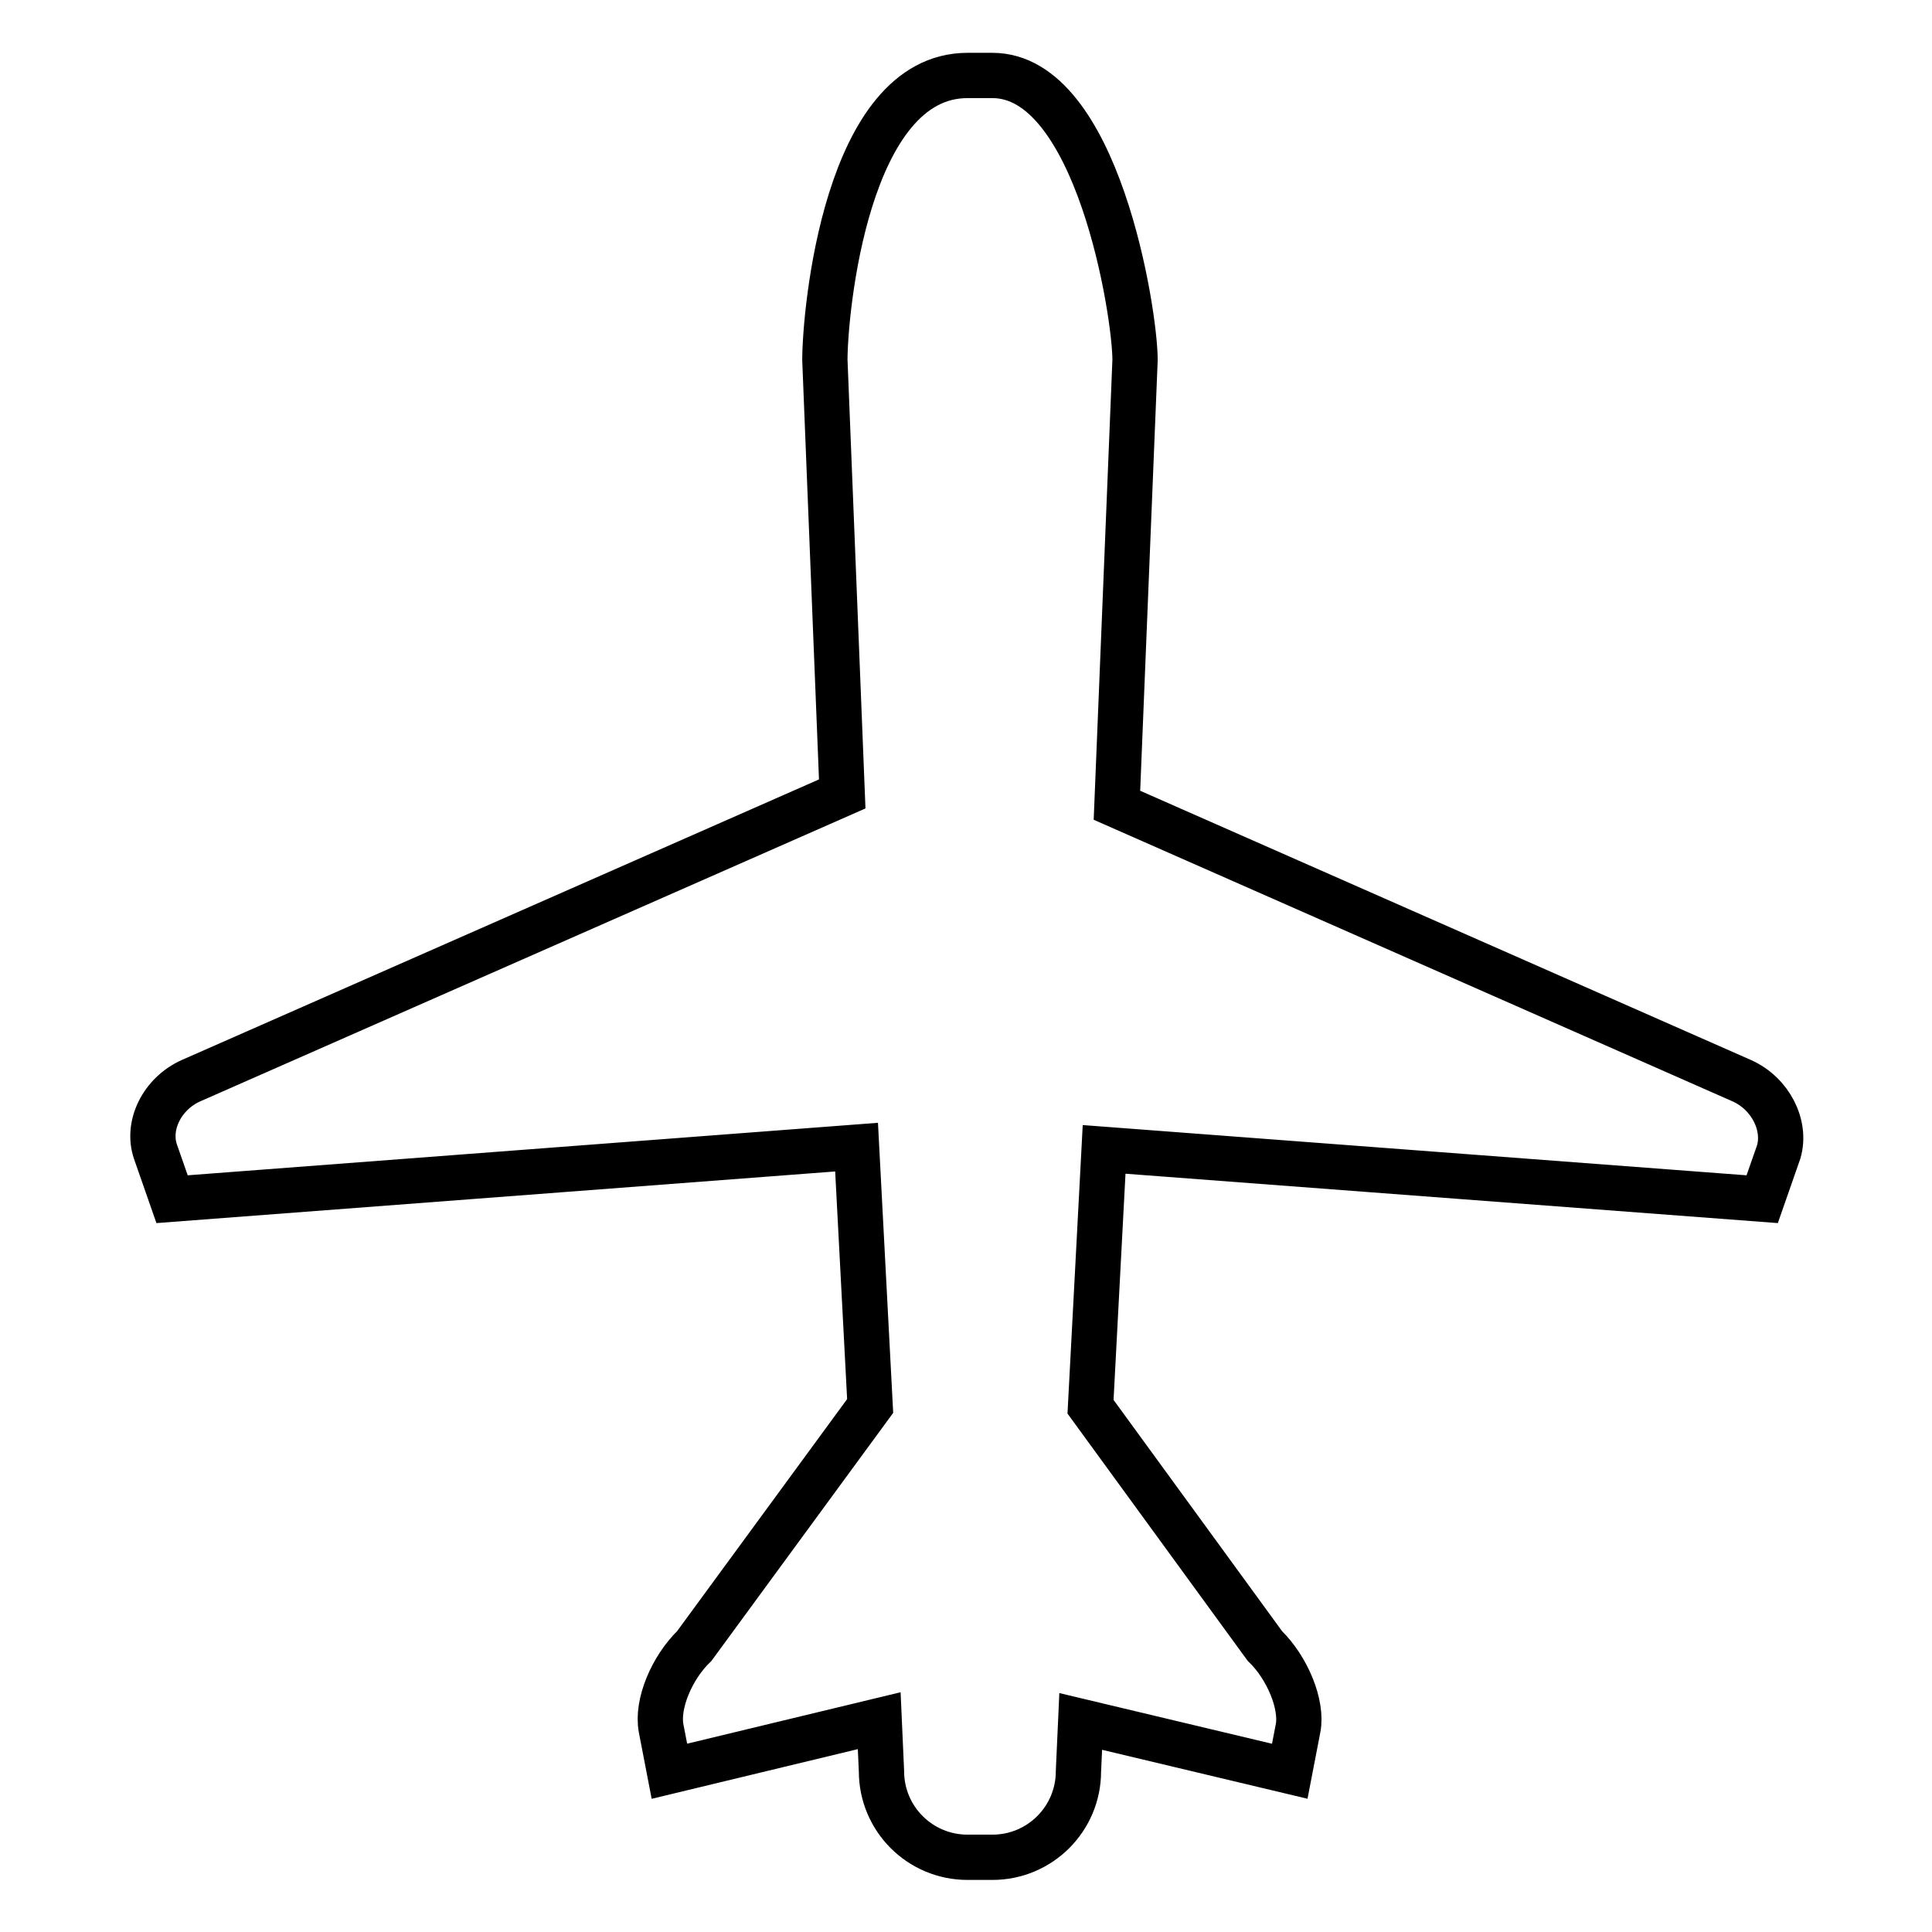 <?xml version="1.0" encoding="utf-8"?>
<!-- Svg Vector Icons : http://www.onlinewebfonts.com/icon -->
<!DOCTYPE svg PUBLIC "-//W3C//DTD SVG 1.1//EN" "http://www.w3.org/Graphics/SVG/1.1/DTD/svg11.dtd">
<svg version="1.1" xmlns="http://www.w3.org/2000/svg" xmlns:xlink="http://www.w3.org/1999/xlink" x="0px" y="0px" viewBox="0 0 256 256" enable-background="new 0 0 256 256" xml:space="preserve">
<g><g><g><path stroke-width="6" fill-opacity="0" stroke="#000000"  d="M230.8,143.2l-82.8-36.5l2.4-59c0-6.3-5-37.7-18.9-37.7h-3.3c-16.1,0-18.9,31.4-18.9,37.7l2.3,57.5l-86.3,38c-3.8,1.7-5.9,5.9-4.7,9.4l2.2,6.3l90.7-6.9l1.8,34.3L92,218.1c-3,2.9-5,7.7-4.4,10.9l1.1,5.7l27.8-6.7l0.3,6.7c0,6.3,5.1,11.4,11.4,11.4h3.3c6.3,0,11.4-5.1,11.4-11.4l0.3-6.6l27.7,6.6l1.1-5.7c0.6-3.1-1.4-8-4.4-10.9l-23.1-31.7l1.8-34.1l87.2,6.6l2.2-6.3C236.7,149.1,234.6,144.9,230.8,143.2z"/></g><g></g><g></g><g></g><g></g><g></g><g></g><g></g><g></g><g></g><g></g><g></g><g></g><g></g><g></g><g></g></g></g>
</svg>